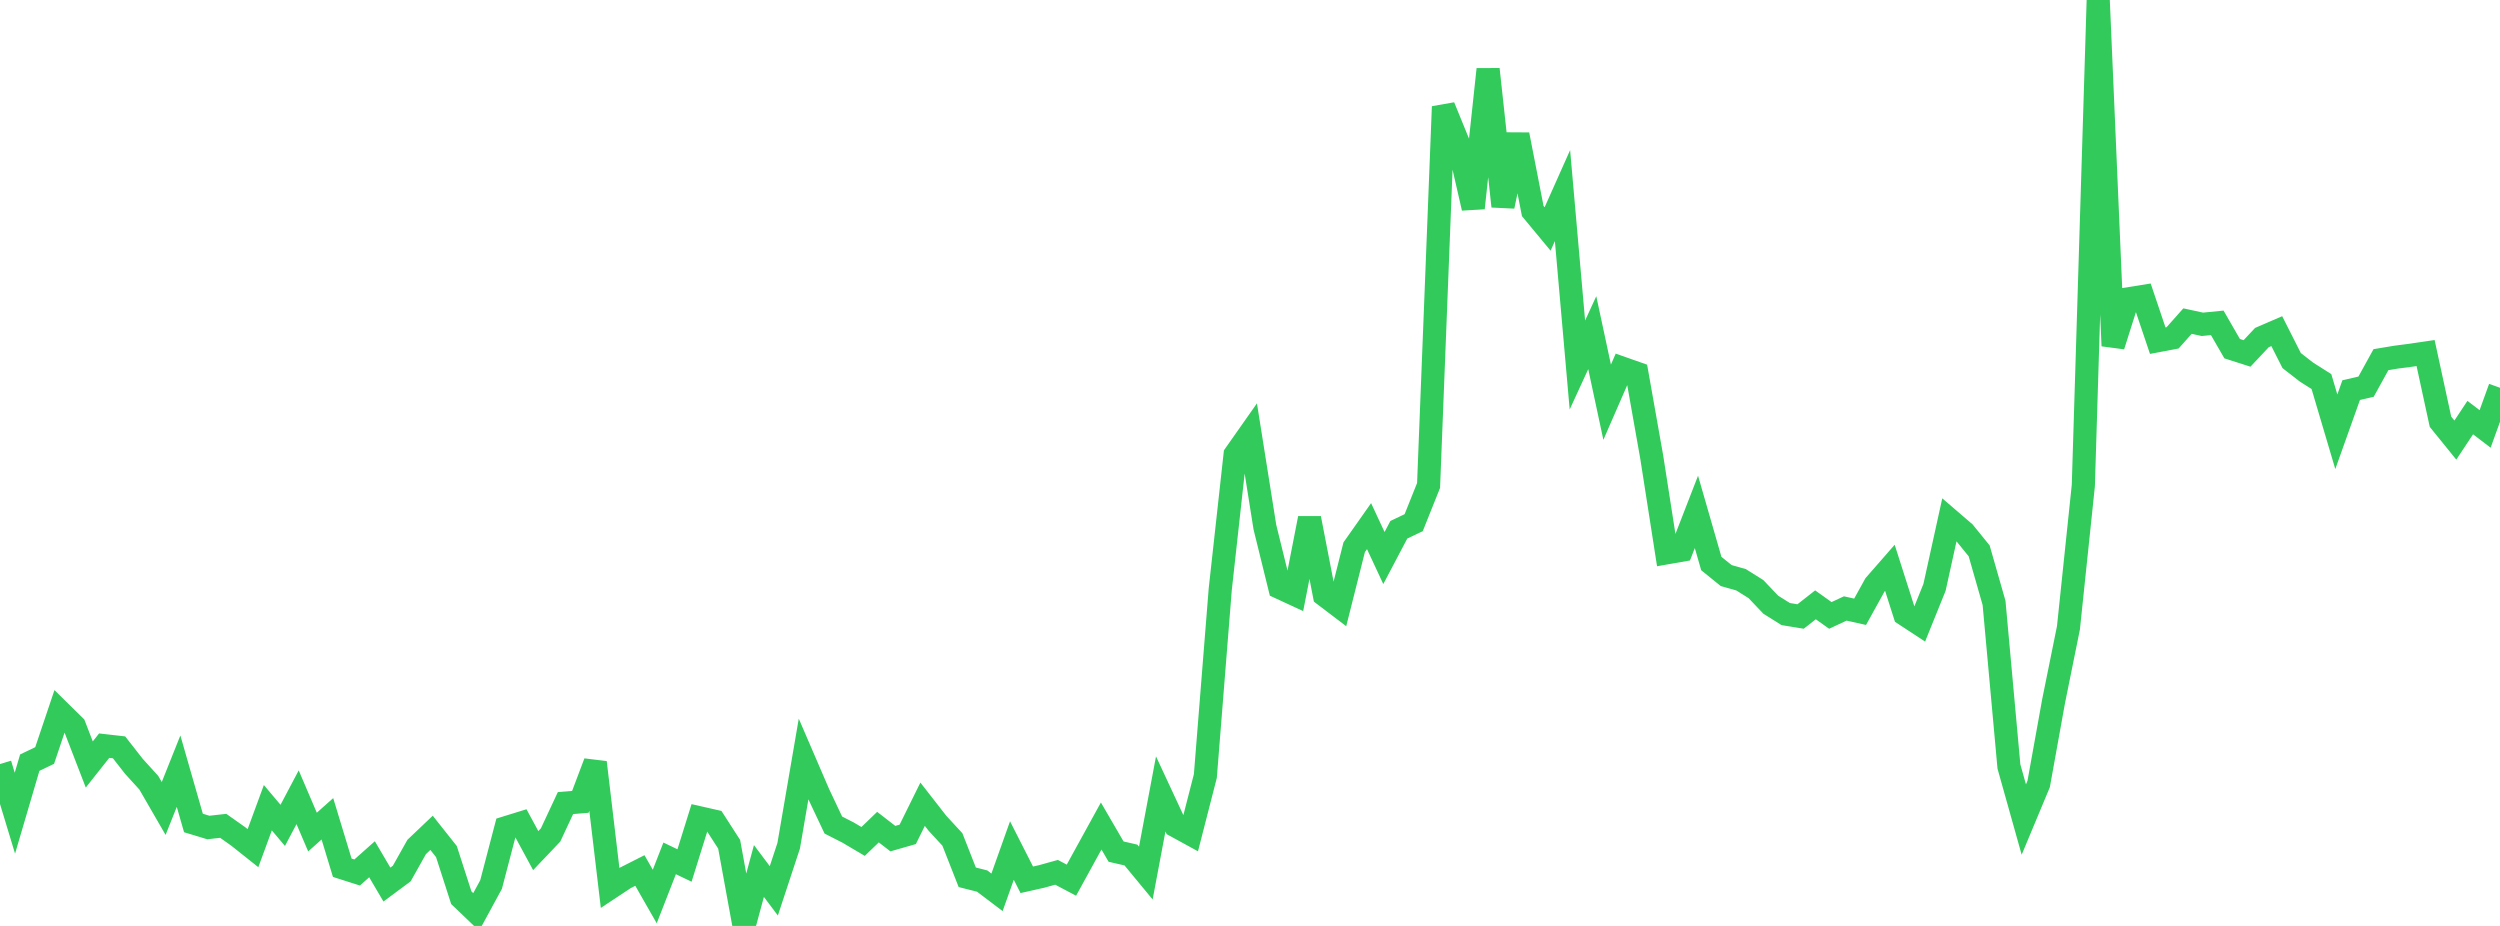 <?xml version="1.0" standalone="no"?>
<!DOCTYPE svg PUBLIC "-//W3C//DTD SVG 1.1//EN" "http://www.w3.org/Graphics/SVG/1.1/DTD/svg11.dtd">

<svg width="135" height="50" viewBox="0 0 135 50" preserveAspectRatio="none" 
  xmlns="http://www.w3.org/2000/svg"
  xmlns:xlink="http://www.w3.org/1999/xlink">


<polyline points="0.0, 41.259 0.804, 43.912 1.607, 41.183 2.411, 40.797 3.214, 38.411 4.018, 39.202 4.821, 41.282 5.625, 40.266 6.429, 40.357 7.232, 41.383 8.036, 42.268 8.839, 43.658 9.643, 41.643 10.446, 44.441 11.25, 44.685 12.054, 44.595 12.857, 45.162 13.661, 45.801 14.464, 43.617 15.268, 44.57 16.071, 43.051 16.875, 44.932 17.679, 44.215 18.482, 46.859 19.286, 47.115 20.089, 46.4 20.893, 47.766 21.696, 47.17 22.5, 45.737 23.304, 44.972 24.107, 45.985 24.911, 48.478 25.714, 49.245 26.518, 47.765 27.321, 44.697 28.125, 44.448 28.929, 45.933 29.732, 45.088 30.536, 43.366 31.339, 43.3 32.143, 41.172 32.946, 47.946 33.75, 47.414 34.554, 47.007 35.357, 48.412 36.161, 46.352 36.964, 46.737 37.768, 44.161 38.571, 44.343 39.375, 45.592 40.179, 50.0 40.982, 47.034 41.786, 48.106 42.589, 45.671 43.393, 40.988 44.196, 42.851 45.0, 44.552 45.804, 44.963 46.607, 45.438 47.411, 44.665 48.214, 45.286 49.018, 45.055 49.821, 43.428 50.625, 44.459 51.429, 45.33 52.232, 47.374 53.036, 47.577 53.839, 48.186 54.643, 45.928 55.446, 47.509 56.25, 47.328 57.054, 47.105 57.857, 47.529 58.661, 46.064 59.464, 44.604 60.268, 45.987 61.071, 46.172 61.875, 47.145 62.679, 42.871 63.482, 44.596 64.286, 45.036 65.089, 41.907 65.893, 31.823 66.696, 24.545 67.5, 23.401 68.304, 28.466 69.107, 31.726 69.911, 32.098 70.714, 27.986 71.518, 32.135 72.321, 32.745 73.125, 29.554 73.929, 28.412 74.732, 30.134 75.536, 28.608 76.339, 28.225 77.143, 26.214 77.946, 5.759 78.75, 7.727 79.554, 11.235 80.357, 3.741 81.161, 11.14 81.964, 7.27 82.768, 11.395 83.571, 12.364 84.375, 10.562 85.179, 19.711 85.982, 17.964 86.786, 21.72 87.589, 19.878 88.393, 20.161 89.196, 24.697 90.0, 29.852 90.804, 29.711 91.607, 27.641 92.411, 30.431 93.214, 31.08 94.018, 31.308 94.821, 31.812 95.625, 32.656 96.429, 33.16 97.232, 33.291 98.036, 32.661 98.839, 33.233 99.643, 32.857 100.446, 33.036 101.25, 31.582 102.054, 30.662 102.857, 33.178 103.661, 33.705 104.464, 31.718 105.268, 28.066 106.071, 28.757 106.875, 29.748 107.679, 32.558 108.482, 41.392 109.286, 44.256 110.089, 42.332 110.893, 37.871 111.696, 33.902 112.5, 26.219 113.304, 0.0 114.107, 18.676 114.911, 16.139 115.714, 16.01 116.518, 18.396 117.321, 18.244 118.125, 17.339 118.929, 17.513 119.732, 17.434 120.536, 18.829 121.339, 19.086 122.143, 18.229 122.946, 17.882 123.75, 19.471 124.554, 20.096 125.357, 20.604 126.161, 23.316 126.964, 21.066 127.768, 20.88 128.571, 19.422 129.375, 19.288 130.179, 19.183 130.982, 19.065 131.786, 22.774 132.589, 23.765 133.393, 22.55 134.196, 23.163 135.0, 20.94" fill="none" stroke="#32ca5b" stroke-width="1.25"/>

</svg>